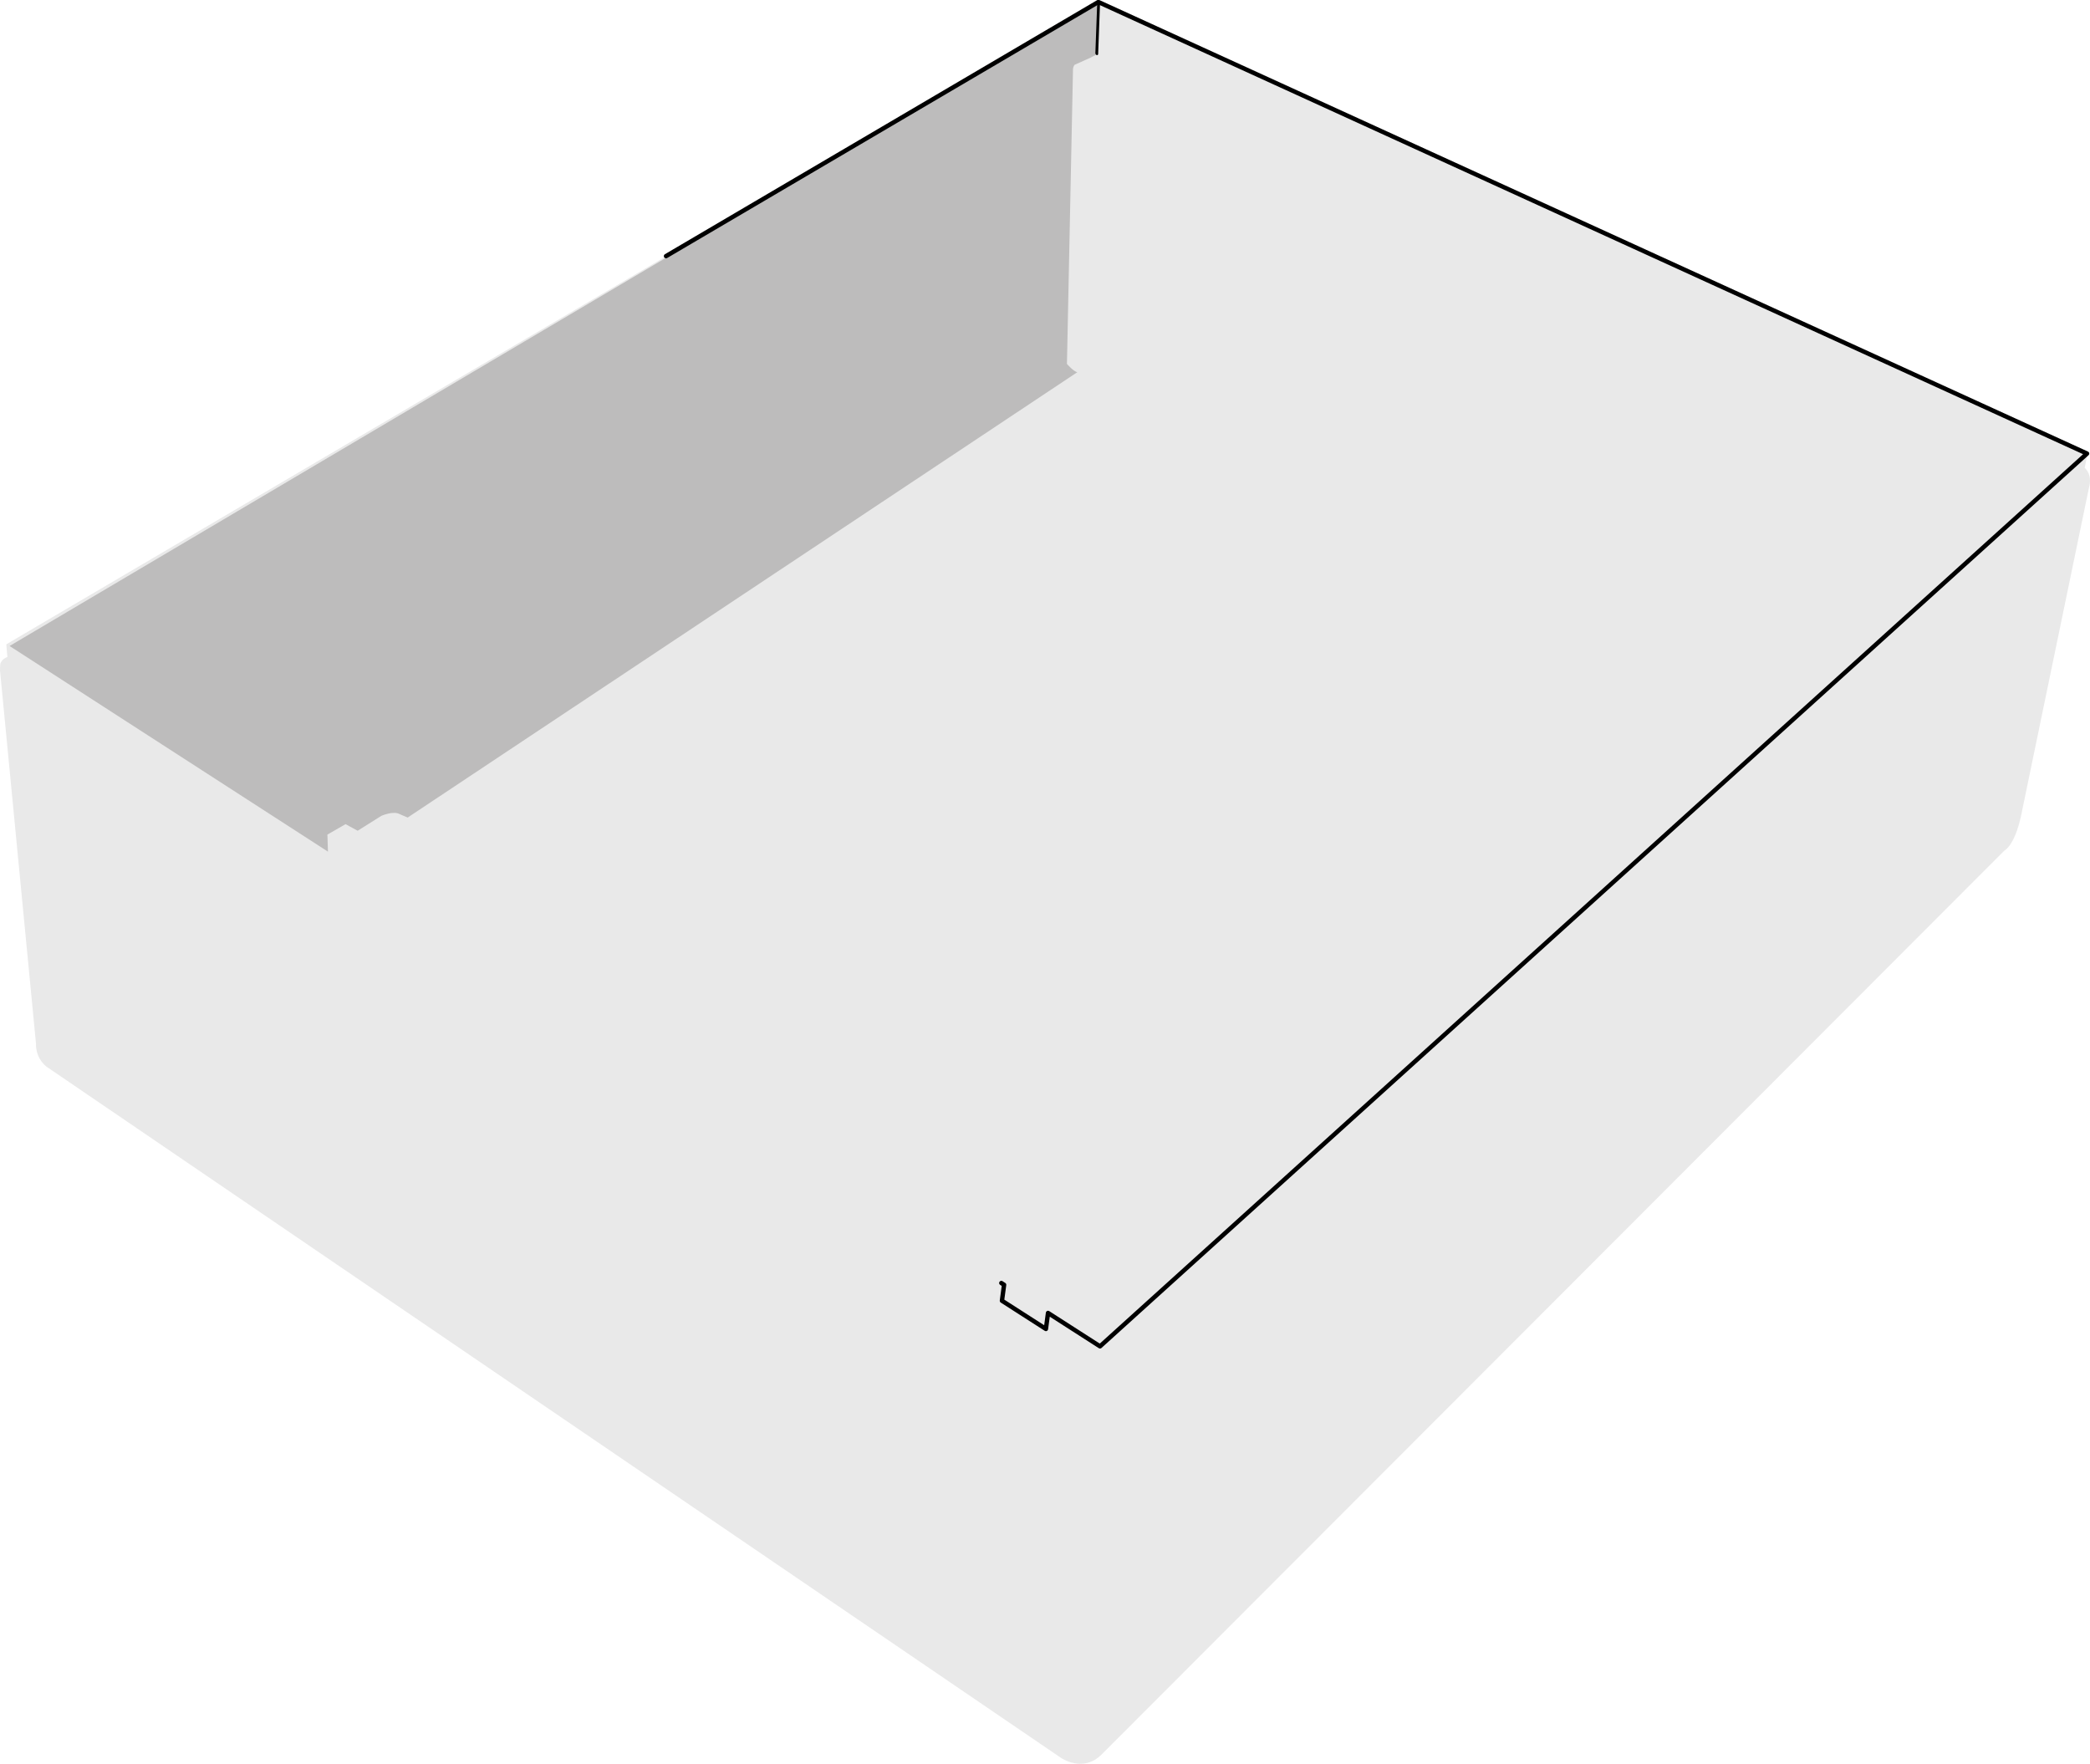 <svg xmlns="http://www.w3.org/2000/svg" width="237.567" height="200.479"><path fill="#e9e9e9" d="M124.84.24.715 73.24l.125 1.437s-.75.25-.812.875c0 0-.063.625 0 .937l4.062 42.125s-.125 1.563 1.188 2.625l115.312 78.563s2.5 1.75 4.625-.375L227.84 96.677s1.125-.5 1.875-3.875l7.75-37.438s.438-1.312-.5-2.187l.313-1.563L124.84.24"/><path fill="#bdbcbc" d="m46.34 92.927 76.125-50.625c-.437-.063-1.187-.938-1.187-.938l.687-33.437c0-.375.188-.563.188-.563l1.812-.812c.625-.375.75-.313.75-.313l.125-6L1.09 73.427l36.188 23.375-.063-1.938 2.063-1.187 1.375.75 2.687-1.688s1.375-.625 2.125-.187l.875.375"/><path fill="none" stroke="#000" stroke-linecap="round" stroke-linejoin="round" stroke-miterlimit="10" stroke-width=".5" d="M75.707 29.11 124.848.227l112.383 51.329-112.195 101.476-5.907-3.793-.242 1.817-4.996-3.208.242-1.812-.312-.2"/><path fill="none" stroke="#000" stroke-linecap="round" stroke-linejoin="round" stroke-miterlimit="10" stroke-width=".25" d="m124.7 6.141.215-5.835m-.282 5.757.215-5.836"/></svg>

